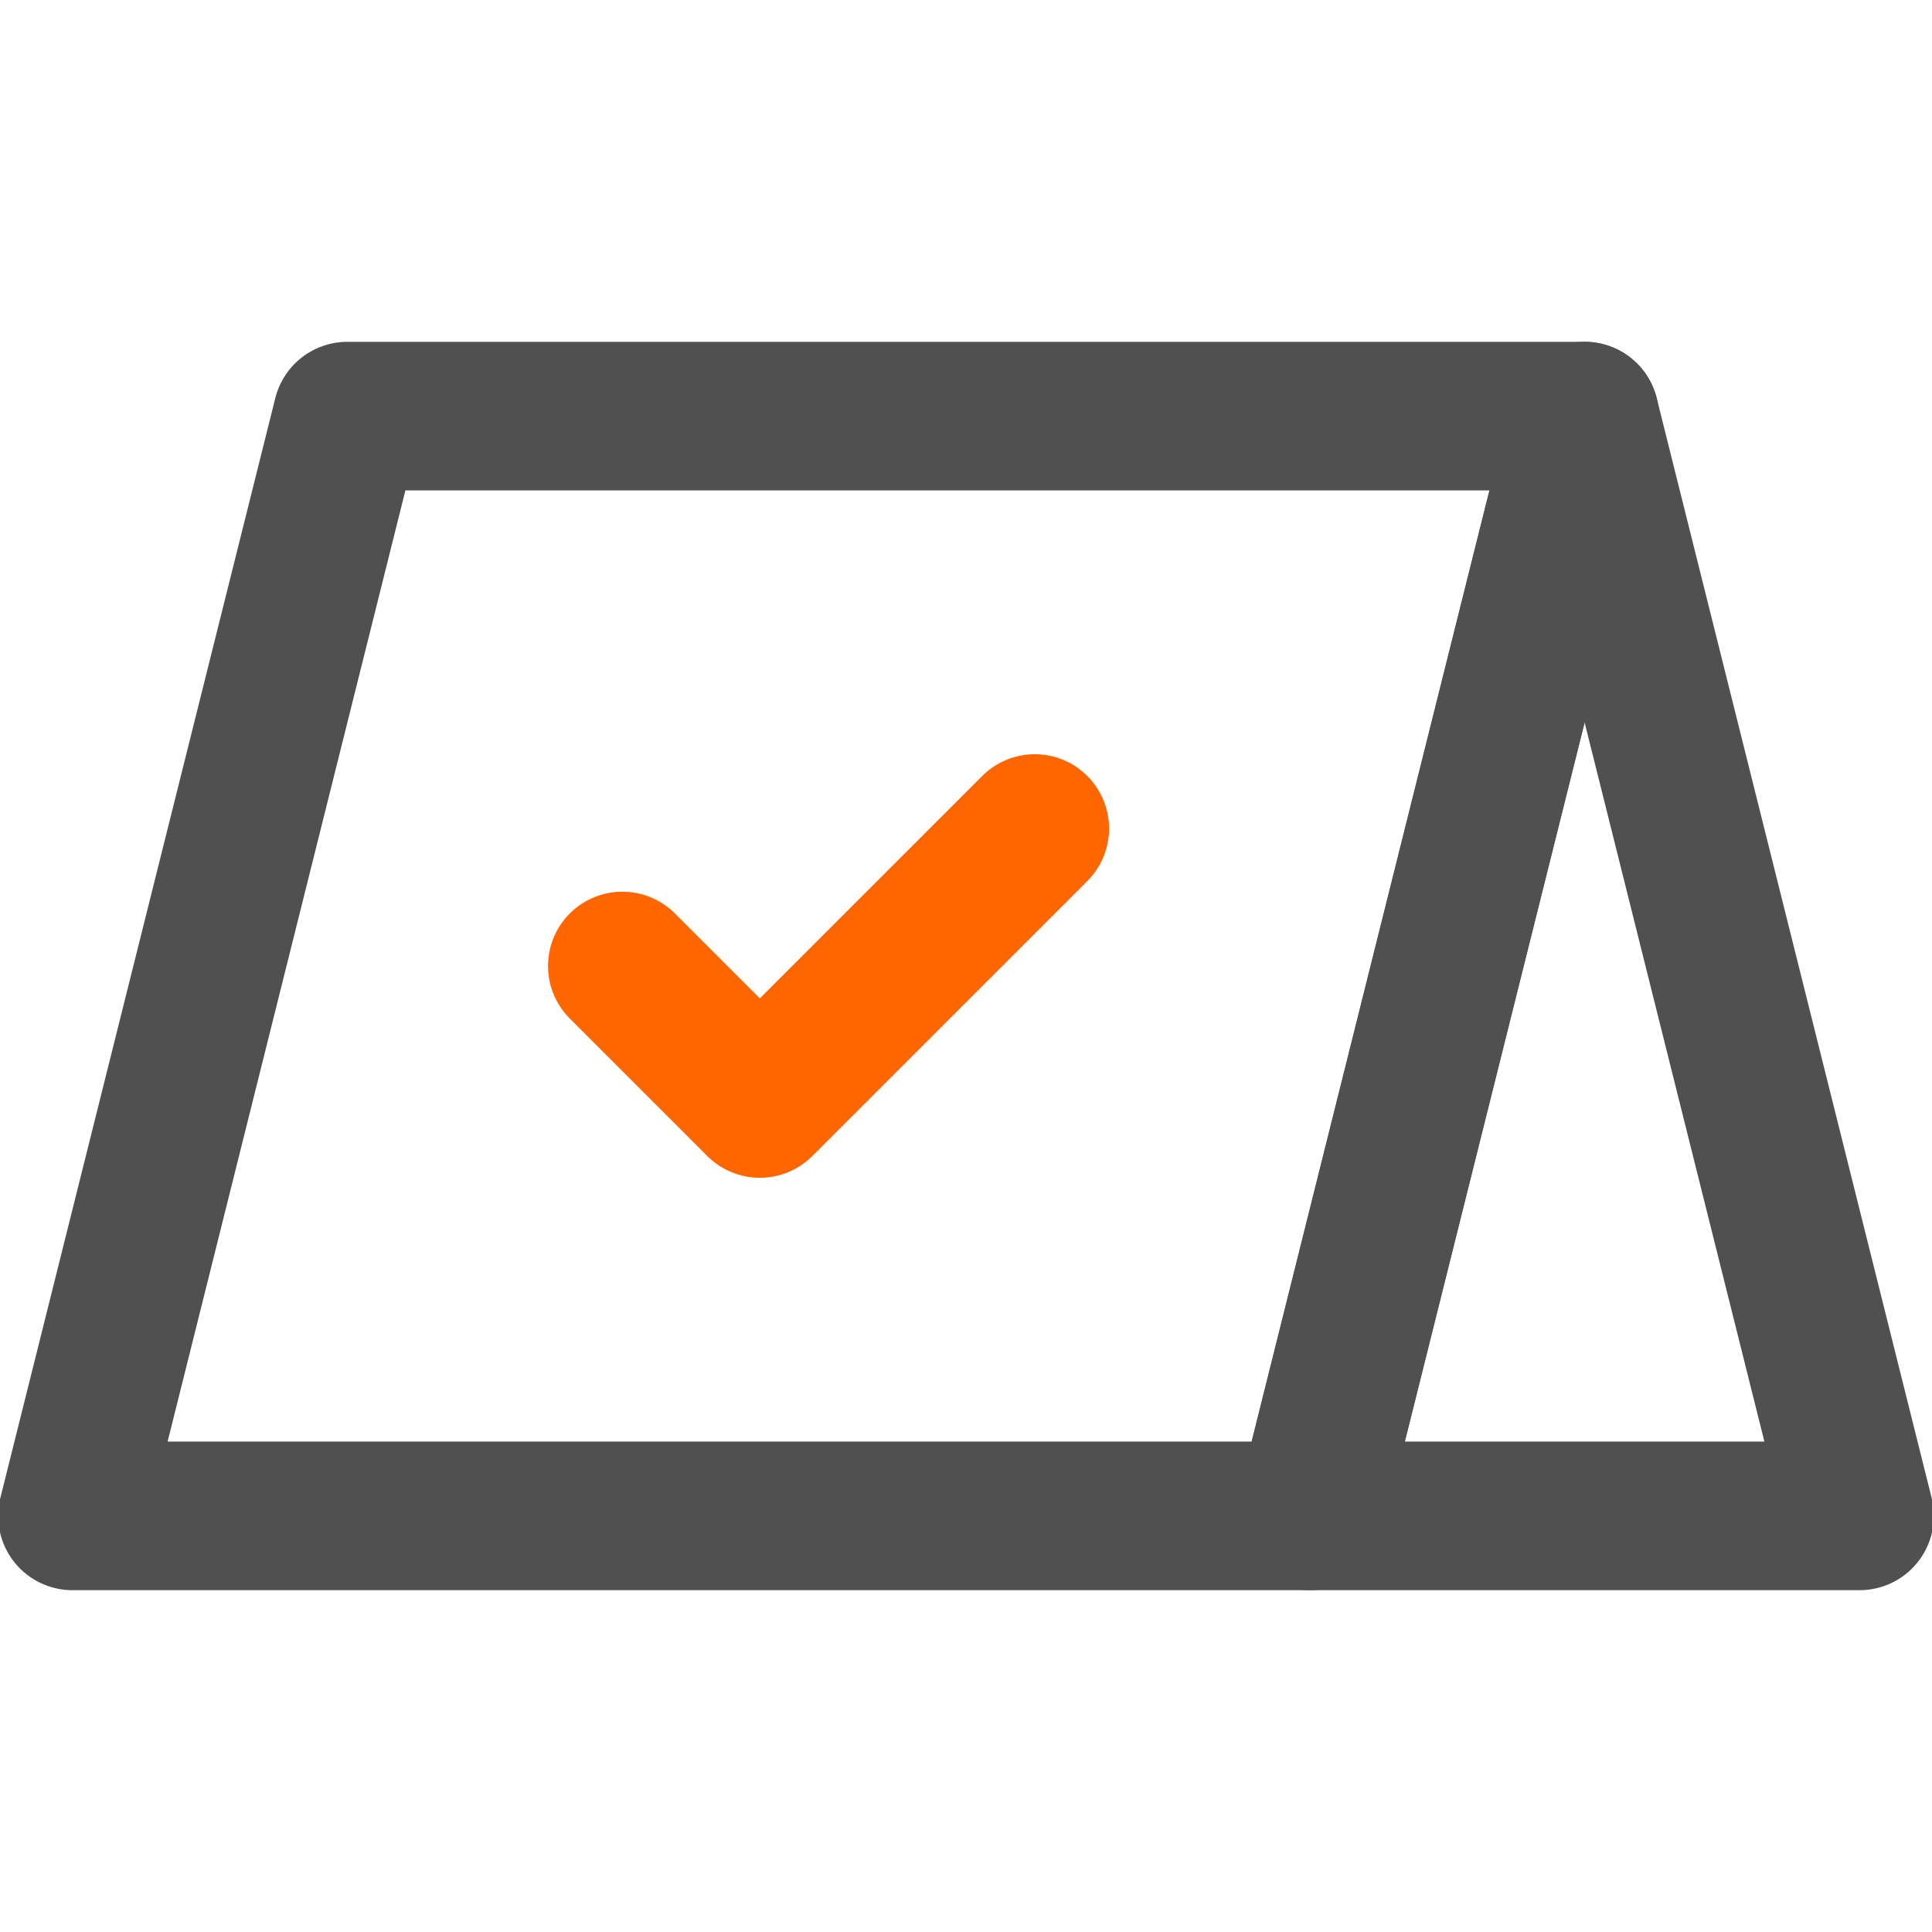 <svg width="260" height="260" viewBox="0 0 260 260" fill="none" xmlns="http://www.w3.org/2000/svg">
<g clip-path="url(#clip0_973_9983)">
<path d="M83.75 130L102.25 148.5L139.25 111.5" stroke="#FF6600" stroke-width="20" stroke-linecap="round" stroke-linejoin="round"/>
<path d="M9.75 204L46.75 56H213.25L176.25 204H9.75Z" stroke="#505050" stroke-width="20" stroke-linecap="round" stroke-linejoin="round"/>
<path d="M213.25 56L250.25 204H176.25L213.25 56Z" stroke="#505050" stroke-width="20" stroke-linecap="round" stroke-linejoin="round"/>
</g>
<defs>
<clipPath id="clip0_973_9983">
<rect width="260" height="260" fill="white"/>
</clipPath>
</defs>
</svg>
